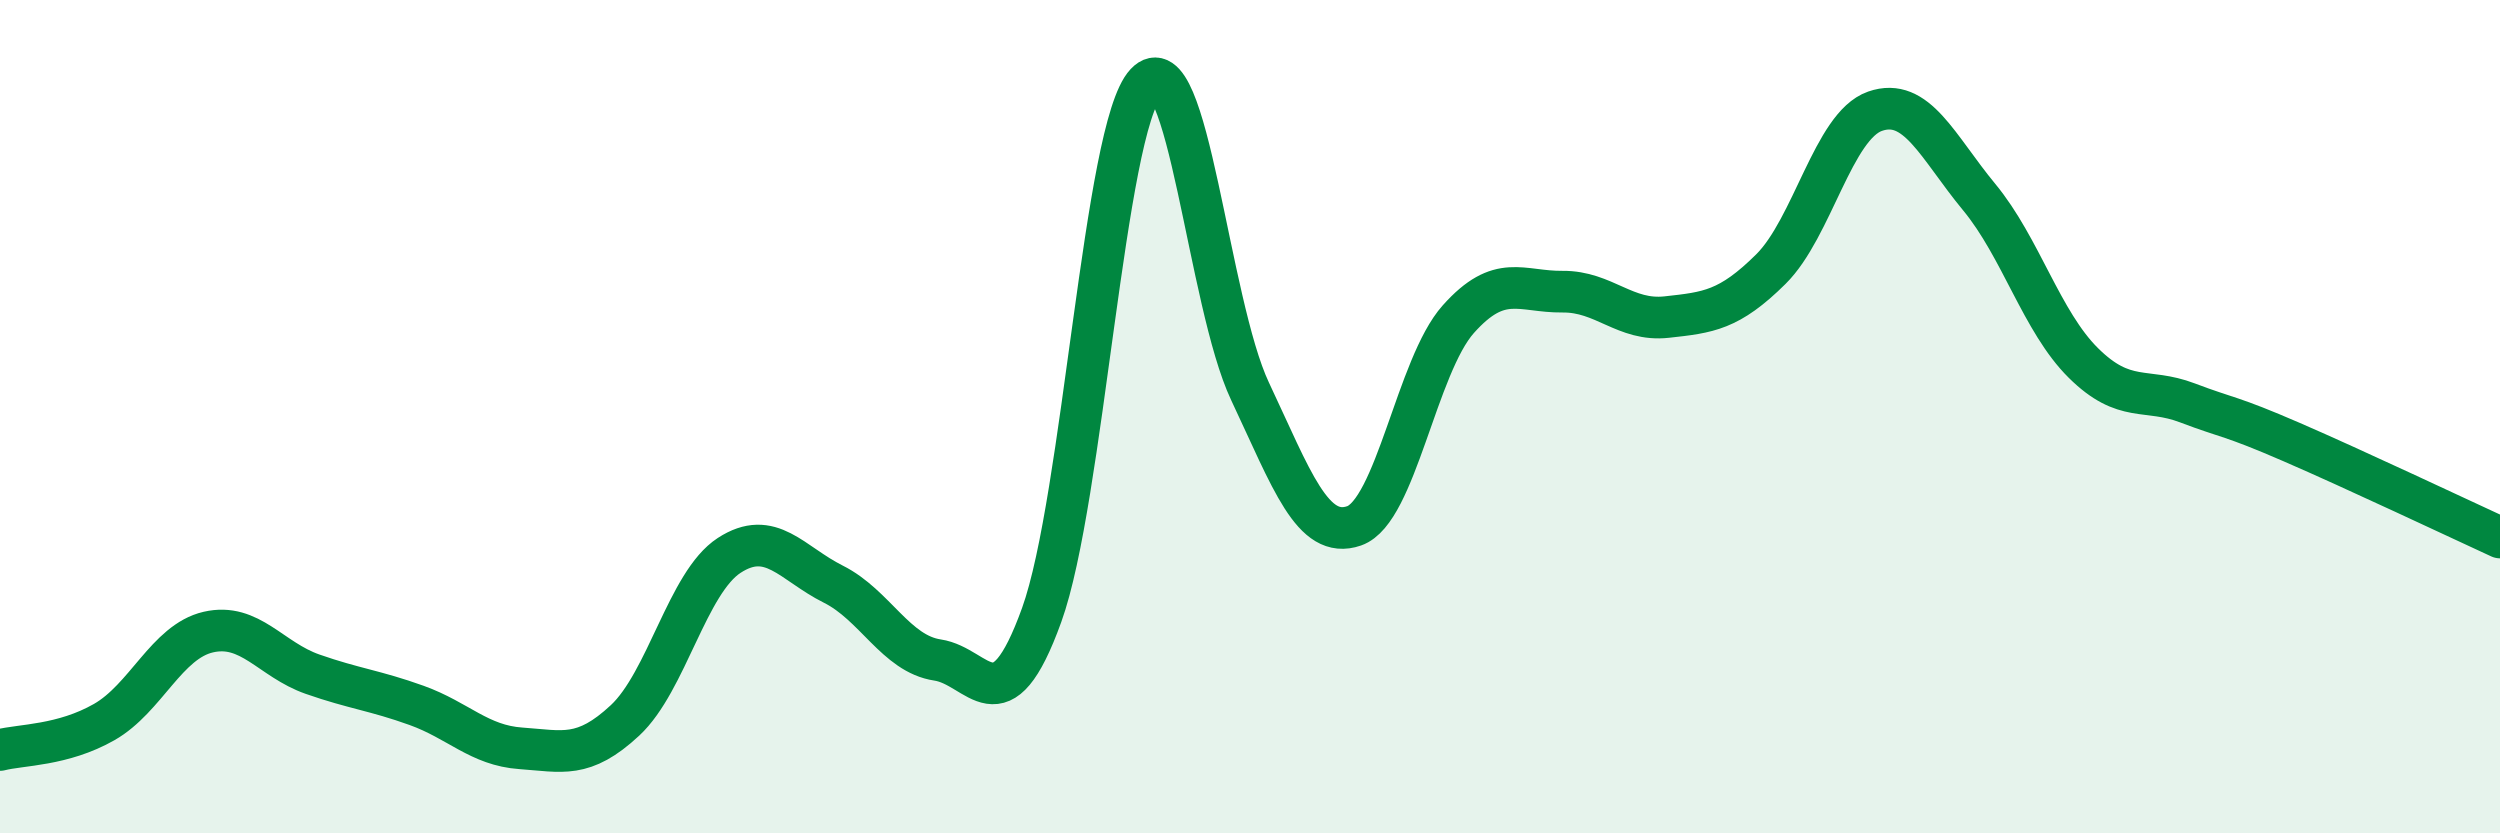 
    <svg width="60" height="20" viewBox="0 0 60 20" xmlns="http://www.w3.org/2000/svg">
      <path
        d="M 0,18 C 0.5,17.87 1.5,17.9 2.5,17.33 C 3.5,16.76 4,15.4 5,15.17 C 6,14.94 6.5,15.83 7.5,16.18 C 8.5,16.53 9,16.57 10,16.93 C 11,17.29 11.5,17.89 12.5,17.96 C 13.5,18.03 14,18.22 15,17.29 C 16,16.36 16.5,13.98 17.5,13.33 C 18.5,12.68 19,13.52 20,14.02 C 21,14.52 21.5,15.69 22.5,15.84 C 23.5,15.99 24,17.53 25,14.76 C 26,11.99 26.5,3.07 27.5,2 C 28.5,0.93 29,7.27 30,9.39 C 31,11.51 31.5,12.97 32.5,12.62 C 33.5,12.27 34,8.78 35,7.66 C 36,6.54 36.5,7.01 37.5,7 C 38.5,6.99 39,7.72 40,7.61 C 41,7.5 41.5,7.45 42.5,6.46 C 43.5,5.47 44,3.02 45,2.67 C 46,2.32 46.5,3.52 47.5,4.73 C 48.5,5.94 49,7.72 50,8.71 C 51,9.7 51.5,9.29 52.5,9.67 C 53.5,10.05 53.5,9.96 55,10.61 C 56.5,11.26 59,12.44 60,12.9L60 20L0 20Z"
        fill="#008740"
        opacity="0.1"
        stroke-linecap="round"
        stroke-linejoin="round"
      />
      <path
        d="M 0,18 C 0.5,17.87 1.5,17.9 2.5,17.33 C 3.5,16.76 4,15.4 5,15.17 C 6,14.94 6.5,15.83 7.5,16.18 C 8.5,16.53 9,16.57 10,16.93 C 11,17.29 11.5,17.89 12.5,17.96 C 13.5,18.03 14,18.22 15,17.29 C 16,16.36 16.5,13.98 17.5,13.33 C 18.5,12.68 19,13.52 20,14.02 C 21,14.52 21.5,15.69 22.5,15.84 C 23.5,15.99 24,17.53 25,14.76 C 26,11.99 26.5,3.07 27.5,2 C 28.5,0.93 29,7.27 30,9.39 C 31,11.51 31.5,12.97 32.5,12.62 C 33.5,12.27 34,8.78 35,7.66 C 36,6.54 36.5,7.01 37.5,7 C 38.5,6.99 39,7.72 40,7.61 C 41,7.5 41.5,7.45 42.5,6.46 C 43.5,5.47 44,3.02 45,2.67 C 46,2.32 46.5,3.52 47.5,4.73 C 48.5,5.94 49,7.72 50,8.71 C 51,9.7 51.5,9.29 52.5,9.67 C 53.5,10.05 53.5,9.96 55,10.61 C 56.5,11.26 59,12.44 60,12.9"
        stroke="#008740"
        stroke-width="1"
        fill="none"
        stroke-linecap="round"
        stroke-linejoin="round"
      />
    </svg>
  